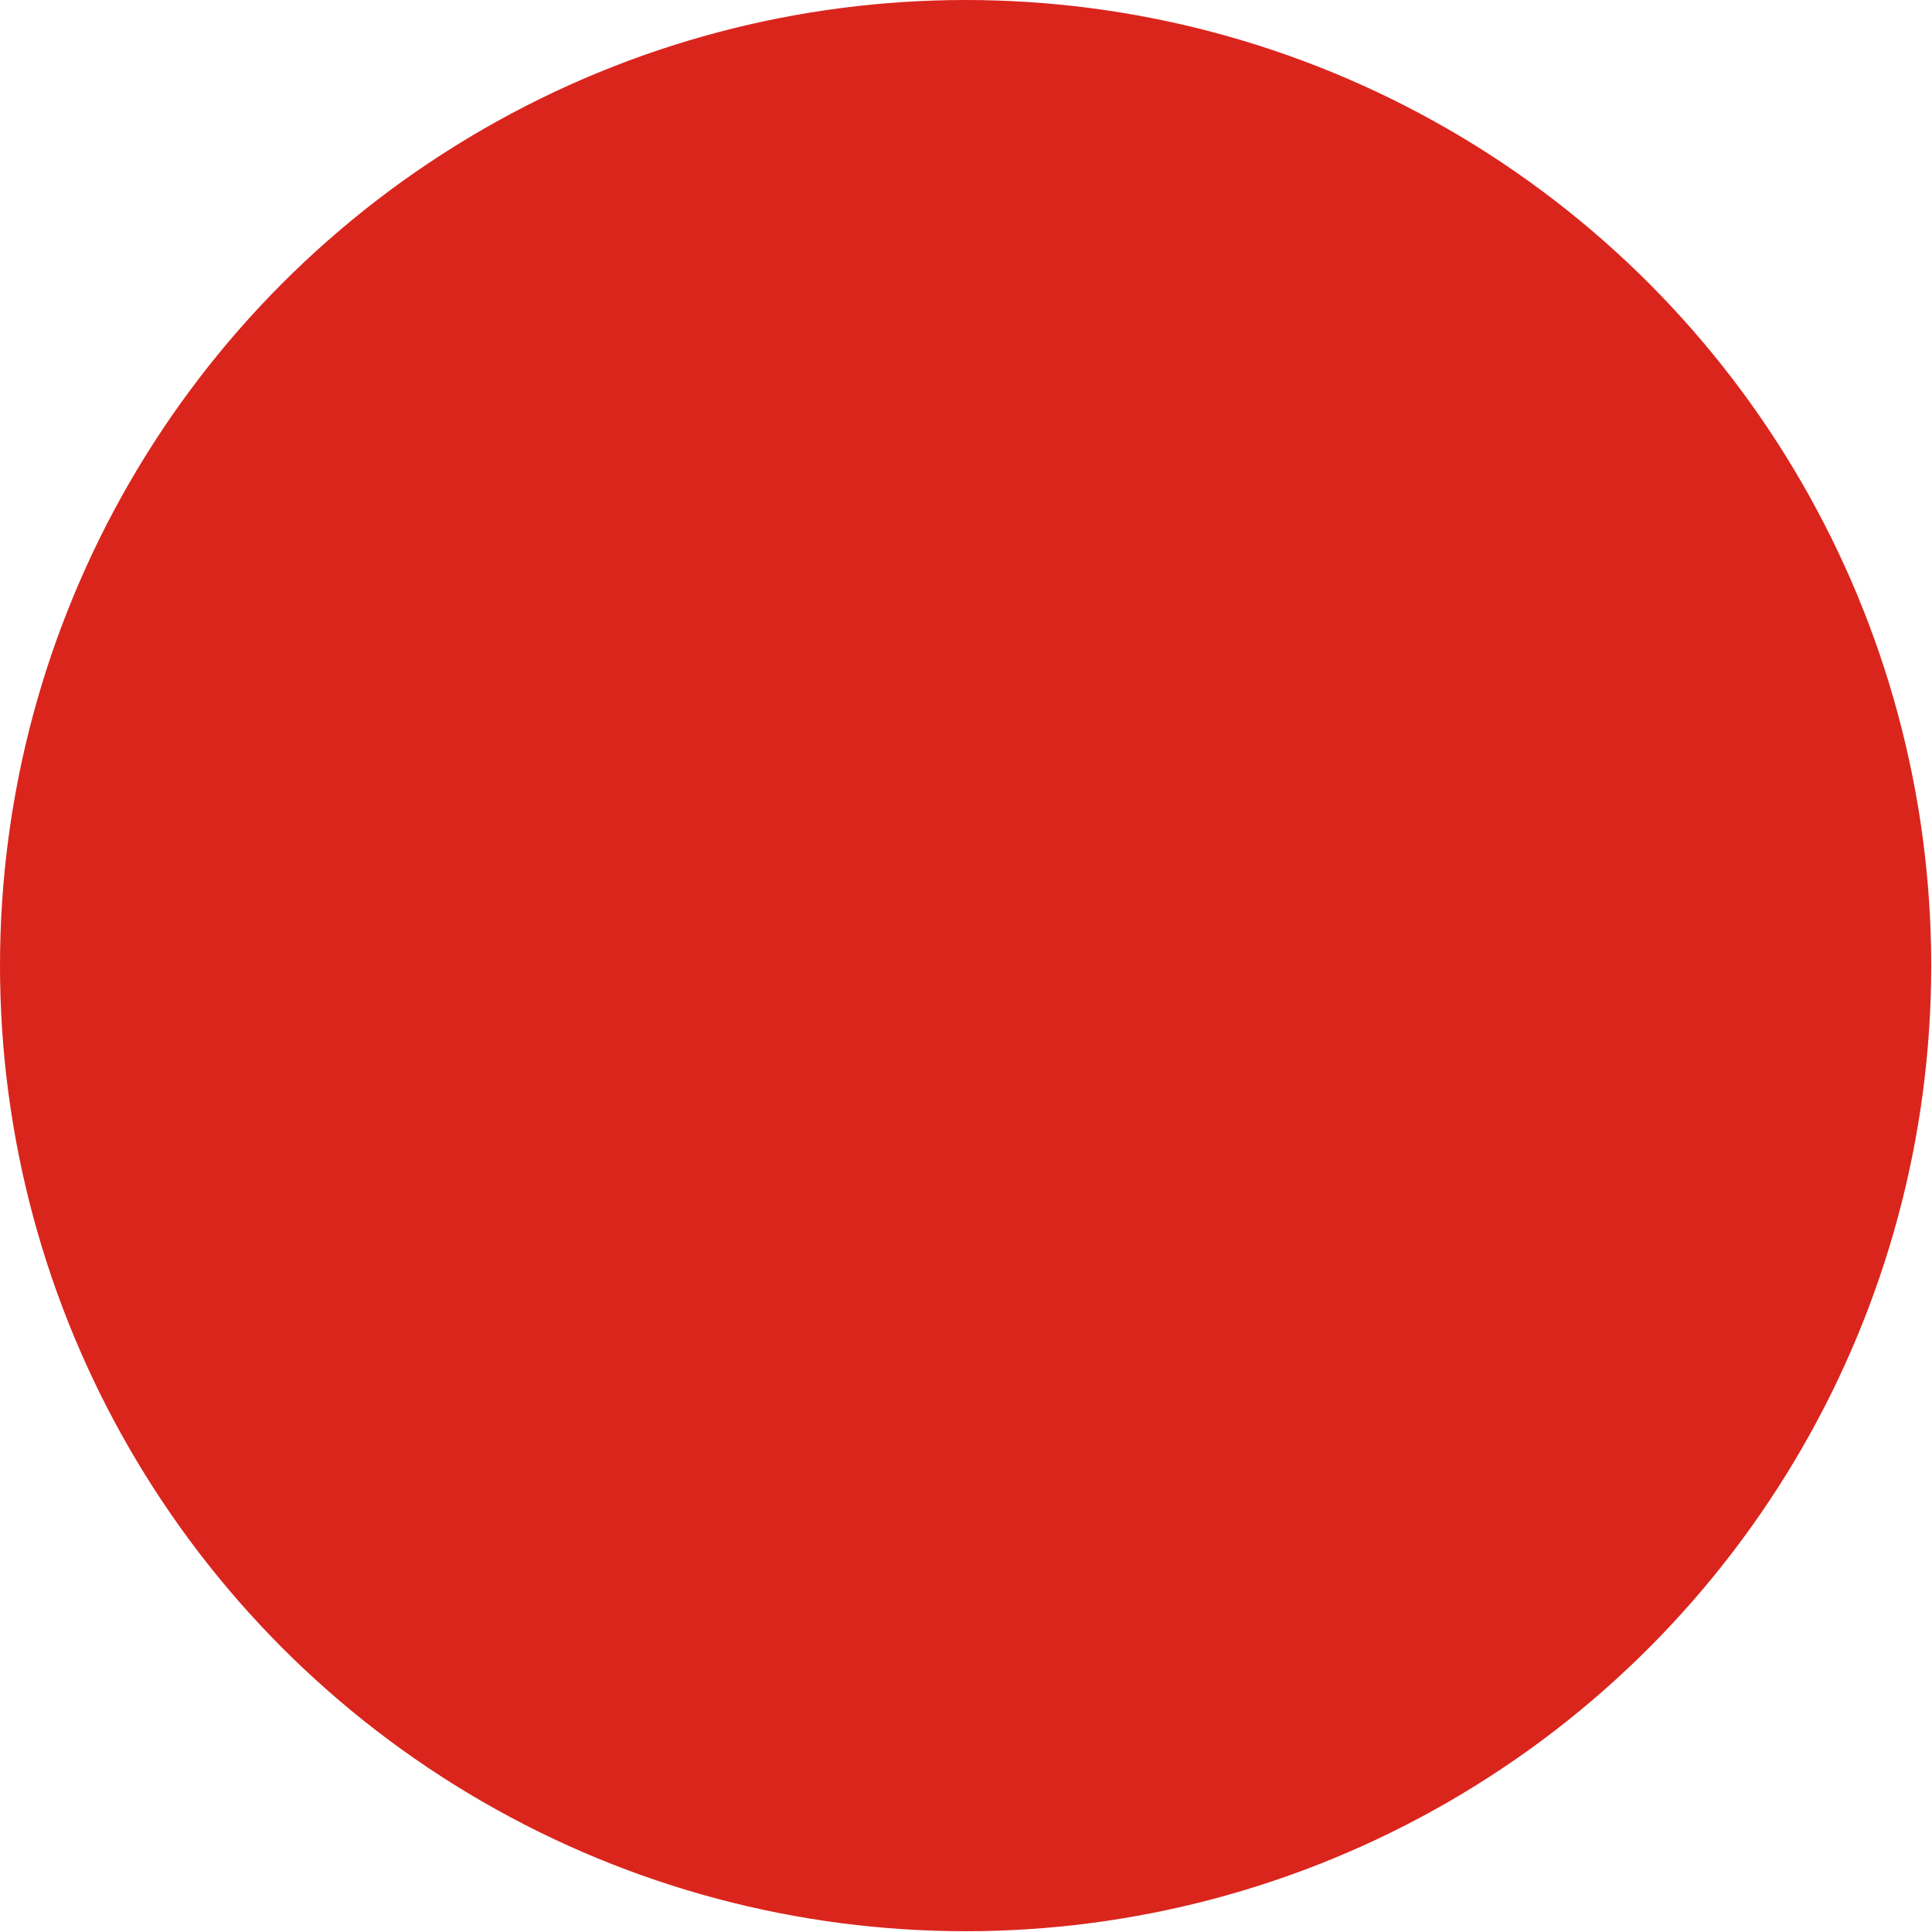 <?xml version="1.0" encoding="UTF-8" standalone="no"?>
<!-- Creator: CorelDRAW -->

<svg
   xmlns:dc="http://purl.org/dc/elements/1.1/"
   xmlns:cc="http://creativecommons.org/ns#"
   xmlns:rdf="http://www.w3.org/1999/02/22-rdf-syntax-ns#"
   xmlns:svg="http://www.w3.org/2000/svg"
   xmlns="http://www.w3.org/2000/svg"
   xmlns:sodipodi="http://sodipodi.sourceforge.net/DTD/sodipodi-0.dtd"
   xmlns:inkscape="http://www.inkscape.org/namespaces/inkscape"
   xml:space="preserve"
   width="18.859mm"
   height="18.859mm"
   style="shape-rendering:geometricPrecision; text-rendering:geometricPrecision; image-rendering:optimizeQuality; fill-rule:evenodd; clip-rule:evenodd"
   viewBox="0 0 2.475 2.475"
   id="svg3874"
   version="1.1"
   inkscape:version="0.48.3.1 r9886"
   sodipodi:docname="1.svg"><sodipodi:namedview
   pagecolor="#ffffff"
   bordercolor="#666666"
   borderopacity="1"
   objecttolerance="10"
   gridtolerance="10"
   guidetolerance="10"
   inkscape:pageopacity="0"
   inkscape:pageshadow="2"
   inkscape:window-width="640"
   inkscape:window-height="480"
   id="namedview3884"
   showgrid="false"
   inkscape:zoom="3.5316311"
   inkscape:cx="33.412323"
   inkscape:cy="33.412323"
   inkscape:window-x="0"
   inkscape:window-y="0"
   inkscape:window-maximized="0"
   inkscape:current-layer="svg3874" />
 <defs
   id="defs3876">
  <style
   type="text/css"
   id="style3878">
   
    .fil0 {fill:#DA251D}
   
  </style>
 </defs>
 <g
   id="shape"
   inkscape:label="#g3888"><g
     id="图层_x0020_1">
  <circle
   id="circle3882"
   r="1.237"
   cy="1.237"
   cx="1.237"
   class="fil0" />
 </g></g>
</svg>